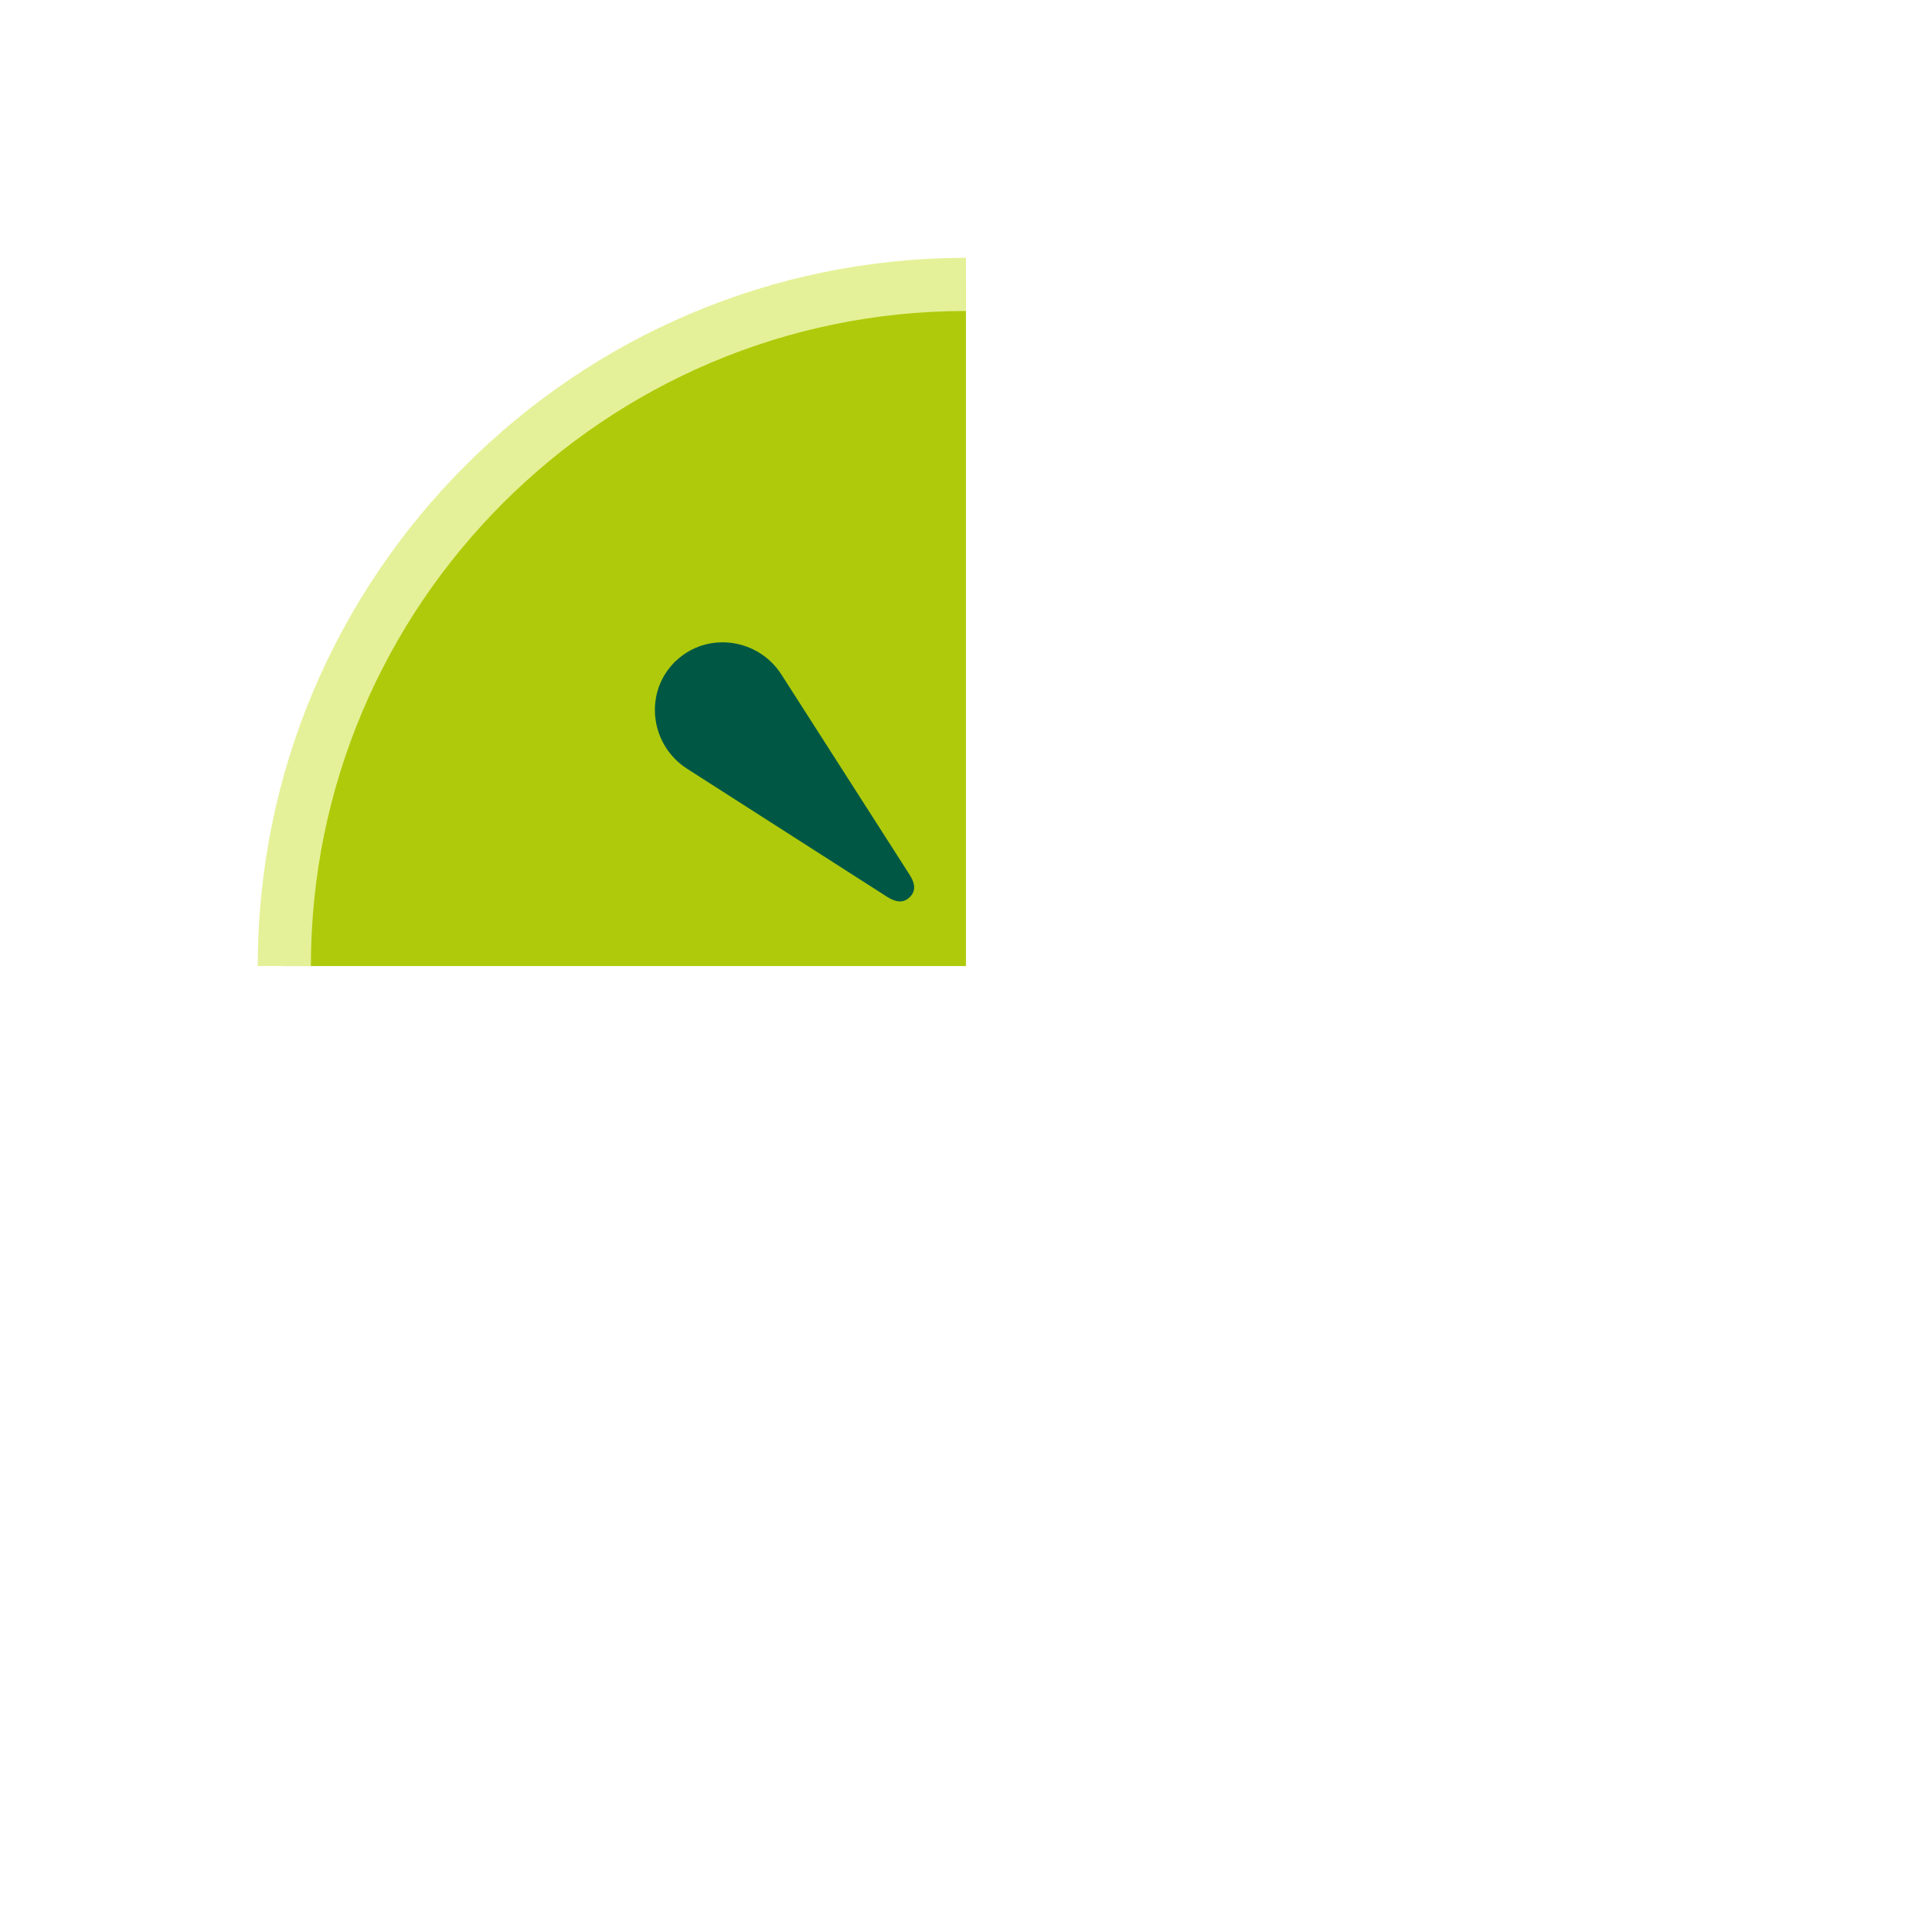<?xml version="1.0" encoding="UTF-8"?> <svg xmlns="http://www.w3.org/2000/svg" viewBox="0 0 218.19 218.19"><defs><style>.g{fill:#005844;}.h{fill:#e5f198;}.i{fill:#afca0b;}</style></defs><g id="a"><path class="i" d="M32.11,109.1c0-42.52,34.47-76.98,76.98-76.98V109.1H32.11Z"></path><path class="h" d="M35.11,109.1h-6c0-44.1,35.88-79.98,79.98-79.98v6c-40.79,0-73.98,33.19-73.98,73.98Z"></path><path class="g" d="M102.75,101.31c-.69,.69-1.53,.62-2.52,0l-22.63-14.49c-4.08-2.61-4.9-8.32-1.59-11.86,.06-.07,.12-.13,.19-.2h-.01c.06-.05,.13-.11,.2-.17,3.54-3.31,9.25-2.49,11.86,1.59l14.49,22.63c.62,.98,.71,1.81,.01,2.5h0Z"></path></g><g id="b"></g><g id="c"></g><g id="d"></g><g id="e"></g><g id="f"></g></svg> 